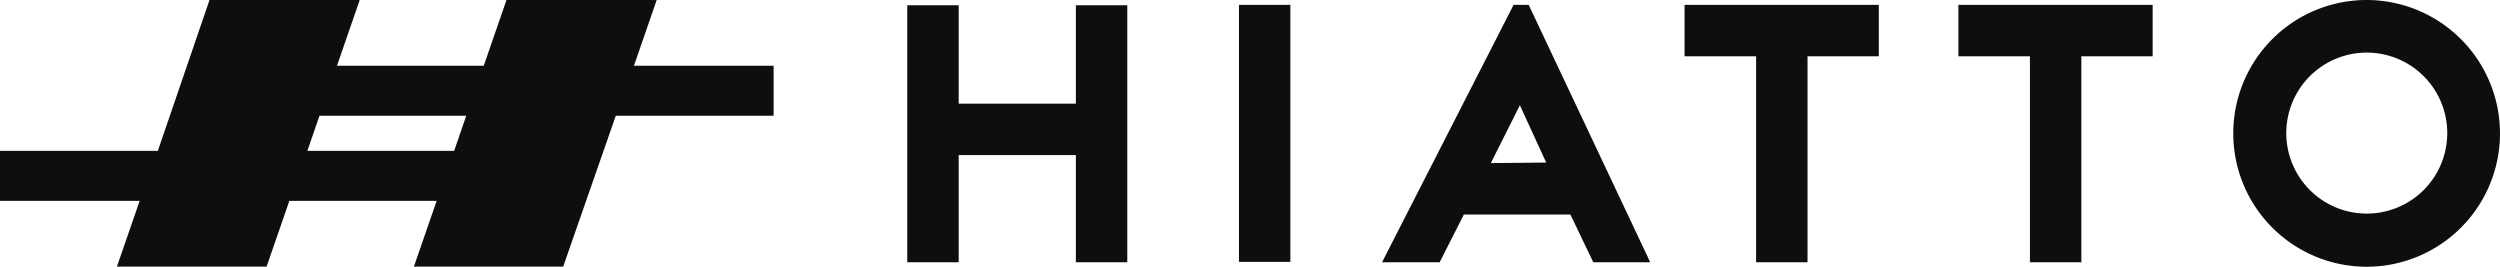 <svg id="logo" data-name="Camada 9" xmlns="http://www.w3.org/2000/svg" width="190.08" height="20.27" viewBox="0 0 190.08 20.27"><defs><style>#logo .cls-1,#logo .cls-2{fill:#0e0e0d;}#logo .cls-2{fill-rule:evenodd;}</style></defs><title>Hiatto</title><polygon class="cls-1" points="81.8 7.88 72.89 7.88 72.89 0.4 68.98 0.4 68.98 19.94 72.89 19.94 72.89 11.79 81.8 11.79 81.8 19.94 85.71 19.94 85.71 0.4 81.8 0.4 81.8 7.88"/><rect class="cls-1" x="94.2" y="0.37" width="3.91" height="19.54"/><path class="cls-1" d="M113.35,12.4,115.56,8l2,4.36Zm7.79,7.54h4.33L116.23.37h-1.15l-10,19.57h4.38l1.84-3.63h8.1Z"/><polygon class="cls-1" points="128.08 0.37 128.08 4.28 133.52 4.28 133.52 19.94 137.43 19.94 137.43 4.28 142.85 4.28 142.85 0.37 128.08 0.37"/><polygon class="cls-1" points="148.9 0.37 148.9 4.28 154.34 4.28 154.34 19.94 158.25 19.94 158.25 4.28 163.67 4.28 163.67 0.37 148.9 0.37"/><path class="cls-1" d="M179.94,4a6.12,6.12,0,1,1-6.11,6.12A6.12,6.12,0,0,1,179.94,4Zm0-4a10.14,10.14,0,1,0,10.14,10.14A10.15,10.15,0,0,0,179.94,0Z"/><path class="cls-2" d="M24.29,8.8l-.92,2.67H34.53l.92-2.67ZM0,11.47H12L15.93,0H27.35L25.62,5H36.78l1.73-5H49.93L48.2,5H58.82V8.8h-12l-4,11.47H31.47l1.73-5H22l-1.73,5H8.89l1.73-5H0Z"/></svg>